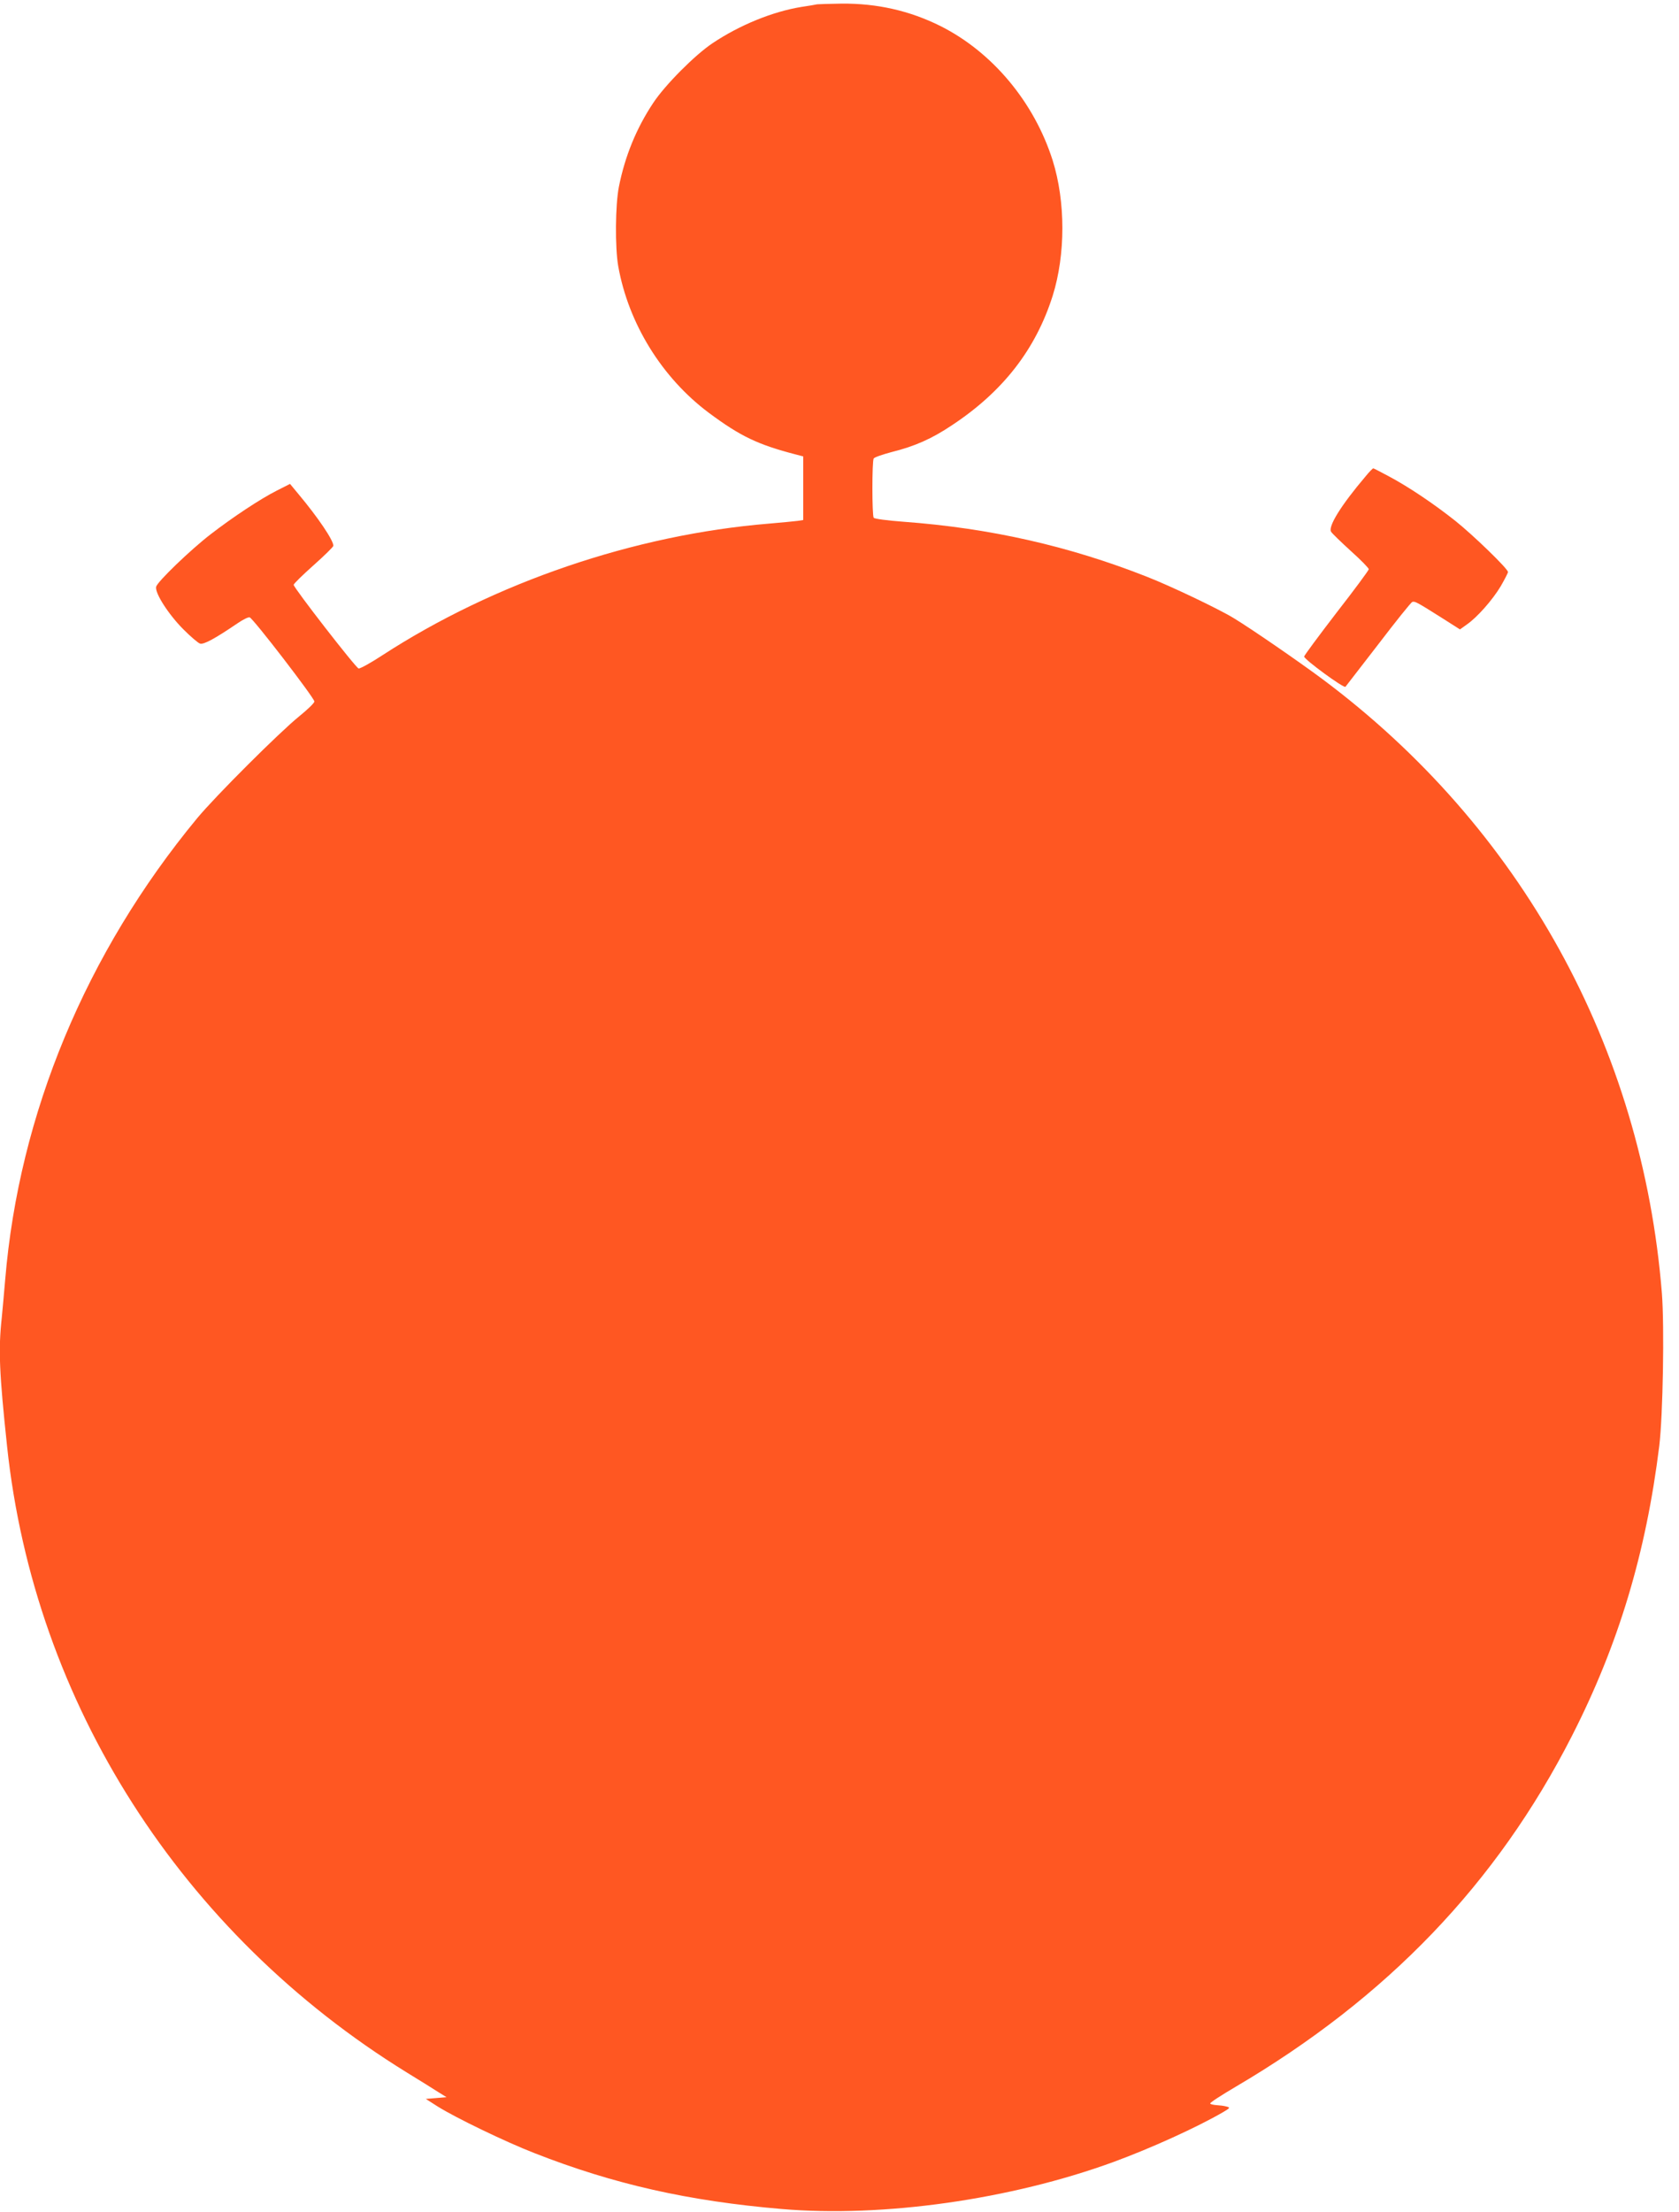 <?xml version="1.0" standalone="no"?>
<!DOCTYPE svg PUBLIC "-//W3C//DTD SVG 20010904//EN"
 "http://www.w3.org/TR/2001/REC-SVG-20010904/DTD/svg10.dtd">
<svg version="1.0" xmlns="http://www.w3.org/2000/svg"
 width="972pt" height="1280pt" viewBox="0 0 972 1280"
 preserveAspectRatio="xMidYMid meet">
<g transform="translate(0,1280) scale(0.1,-0.1)"
fill="#ff5722" stroke="none">
<path d="M4730 12775 c-8 -2 -49 -9 -90 -15 -167 -27 -358 -105 -515 -210
-102 -68 -275 -242 -343 -345 -98 -147 -164 -309 -199 -485 -21 -105 -23 -352
-4 -460 59 -332 253 -646 525 -849 183 -136 284 -184 504 -241 l42 -11 0 -184
0 -184 -32 -5 c-18 -2 -94 -10 -168 -16 -777 -64 -1587 -340 -2237 -762 -67
-44 -129 -78 -137 -76 -16 3 -376 467 -376 484 0 6 52 57 115 113 63 56 115
107 115 113 0 32 -89 164 -203 300 l-48 58 -77 -39 c-95 -48 -255 -154 -382
-252 -117 -90 -309 -275 -316 -304 -9 -35 71 -160 158 -247 42 -42 85 -79 96
-82 21 -7 87 29 215 116 32 22 64 38 72 36 19 -4 375 -467 375 -487 0 -9 -40
-47 -88 -86 -114 -92 -486 -463 -591 -590 -643 -778 -1031 -1710 -1111 -2670
-6 -71 -15 -171 -20 -222 -20 -182 -14 -319 31 -742 158 -1486 1009 -2818
2314 -3623 72 -44 152 -94 180 -112 l50 -31 -60 -5 -60 -5 69 -44 c104 -65
391 -204 561 -270 459 -180 891 -277 1430 -323 586 -50 1324 54 1921 272 218
80 482 200 634 288 42 25 43 27 20 33 -14 4 -39 7 -57 8 -17 1 -34 5 -37 9 -3
5 64 48 147 97 878 516 1512 1177 1947 2030 270 529 429 1058 506 1680 21 177
30 687 15 881 -114 1428 -817 2698 -1966 3555 -140 104 -416 294 -514 353 -87
53 -366 186 -502 239 -452 178 -908 281 -1409 318 -95 7 -168 17 -172 23 -10
15 -10 328 0 343 4 7 51 23 103 37 136 34 233 77 351 156 295 195 484 439 582
748 75 239 75 545 0 784 -107 337 -349 627 -651 778 -177 88 -366 131 -572
129 -69 -1 -133 -3 -141 -4z"/>
<path d="M7905 10043 c-141 -166 -218 -290 -199 -320 6 -10 58 -60 115 -112
57 -51 104 -99 103 -105 -1 -7 -85 -121 -188 -253 -102 -133 -186 -246 -186
-252 0 -17 230 -185 239 -175 4 5 90 116 191 247 100 131 188 241 196 244 15
5 25 0 177 -96 l99 -63 39 28 c60 41 149 142 197 222 23 40 42 77 42 82 0 19
-204 216 -306 297 -125 99 -271 197 -384 257 -47 25 -87 46 -90 46 -3 0 -24
-21 -45 -47z"/>
</g>
</svg>
